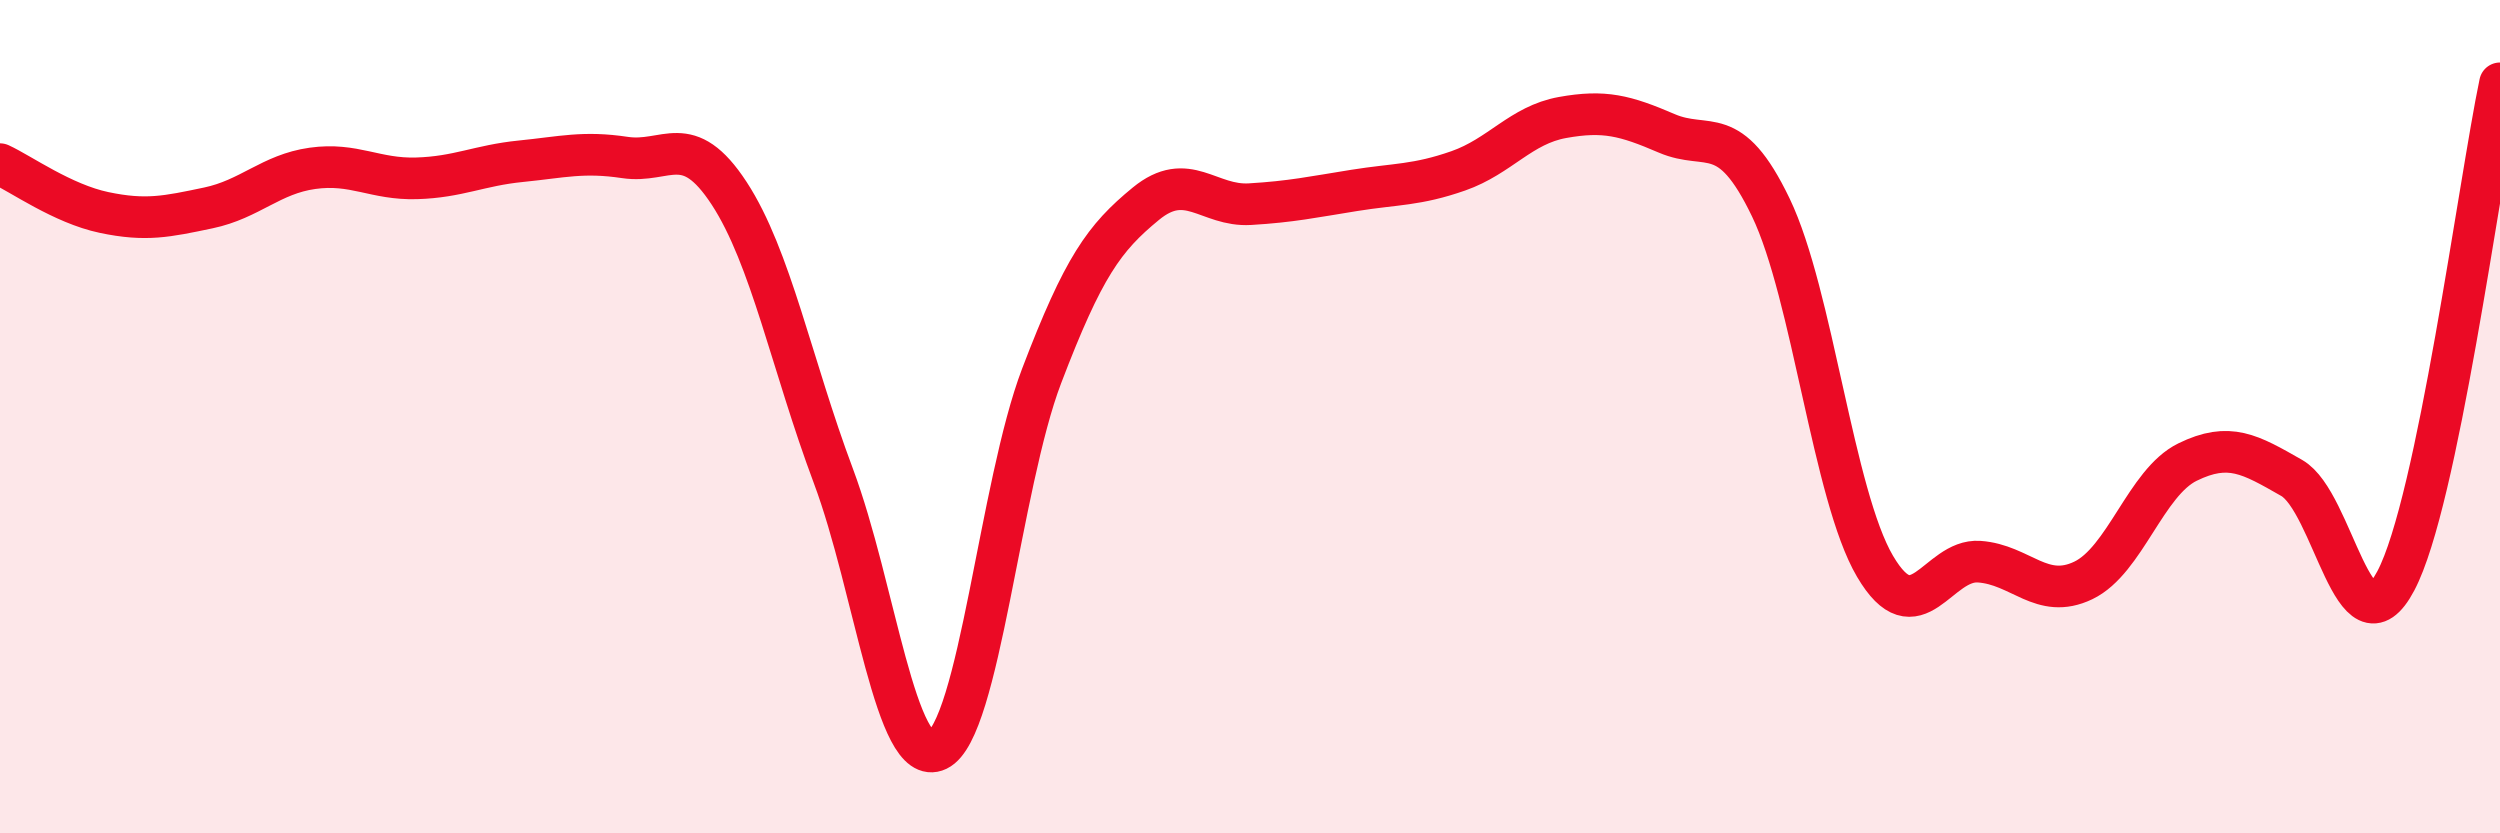 
    <svg width="60" height="20" viewBox="0 0 60 20" xmlns="http://www.w3.org/2000/svg">
      <path
        d="M 0,3.94 C 0.5,4.17 1.5,4.89 2.5,5.1 C 3.5,5.31 4,5.2 5,4.99 C 6,4.78 6.5,4.18 7.5,4.04 C 8.5,3.9 9,4.31 10,4.28 C 11,4.25 11.5,3.97 12.5,3.87 C 13.5,3.77 14,3.63 15,3.78 C 16,3.93 16.5,3.11 17.5,4.64 C 18.5,6.17 19,8.75 20,11.42 C 21,14.09 21.5,18.48 22.5,18 C 23.5,17.52 24,11.64 25,9.02 C 26,6.4 26.5,5.71 27.5,4.89 C 28.5,4.07 29,4.96 30,4.9 C 31,4.84 31.5,4.73 32.5,4.57 C 33.5,4.41 34,4.45 35,4.1 C 36,3.75 36.5,3 37.5,2.82 C 38.5,2.64 39,2.77 40,3.2 C 41,3.63 41.5,2.9 42.5,4.98 C 43.5,7.06 44,11.89 45,13.59 C 46,15.29 46.5,13.41 47.5,13.48 C 48.5,13.55 49,14.41 50,13.93 C 51,13.45 51.5,11.58 52.5,11.09 C 53.5,10.6 54,10.9 55,11.47 C 56,12.04 56.5,15.83 57.5,13.94 C 58.5,12.05 59.5,4.39 60,2L60 20L0 20Z"
        fill="#EB0A25"
        opacity="0.1"
        stroke-linecap="round"
        stroke-linejoin="round"
      />
      <path
        d="M 0,3.94 C 0.5,4.17 1.5,4.89 2.5,5.1 C 3.5,5.31 4,5.2 5,4.99 C 6,4.78 6.5,4.18 7.5,4.04 C 8.5,3.9 9,4.31 10,4.28 C 11,4.25 11.5,3.97 12.5,3.87 C 13.5,3.77 14,3.63 15,3.78 C 16,3.93 16.5,3.11 17.5,4.64 C 18.5,6.17 19,8.75 20,11.42 C 21,14.09 21.5,18.48 22.5,18 C 23.5,17.52 24,11.64 25,9.02 C 26,6.4 26.5,5.71 27.5,4.89 C 28.5,4.07 29,4.96 30,4.9 C 31,4.84 31.5,4.73 32.5,4.57 C 33.5,4.41 34,4.45 35,4.1 C 36,3.75 36.5,3 37.5,2.82 C 38.5,2.64 39,2.77 40,3.2 C 41,3.63 41.5,2.9 42.5,4.98 C 43.5,7.06 44,11.89 45,13.59 C 46,15.29 46.5,13.41 47.5,13.48 C 48.5,13.55 49,14.41 50,13.93 C 51,13.45 51.5,11.58 52.5,11.09 C 53.5,10.6 54,10.9 55,11.47 C 56,12.04 56.5,15.83 57.5,13.94 C 58.5,12.05 59.5,4.39 60,2"
        stroke="#EB0A25"
        stroke-width="1"
        fill="none"
        stroke-linecap="round"
        stroke-linejoin="round"
      />
    </svg>
  
